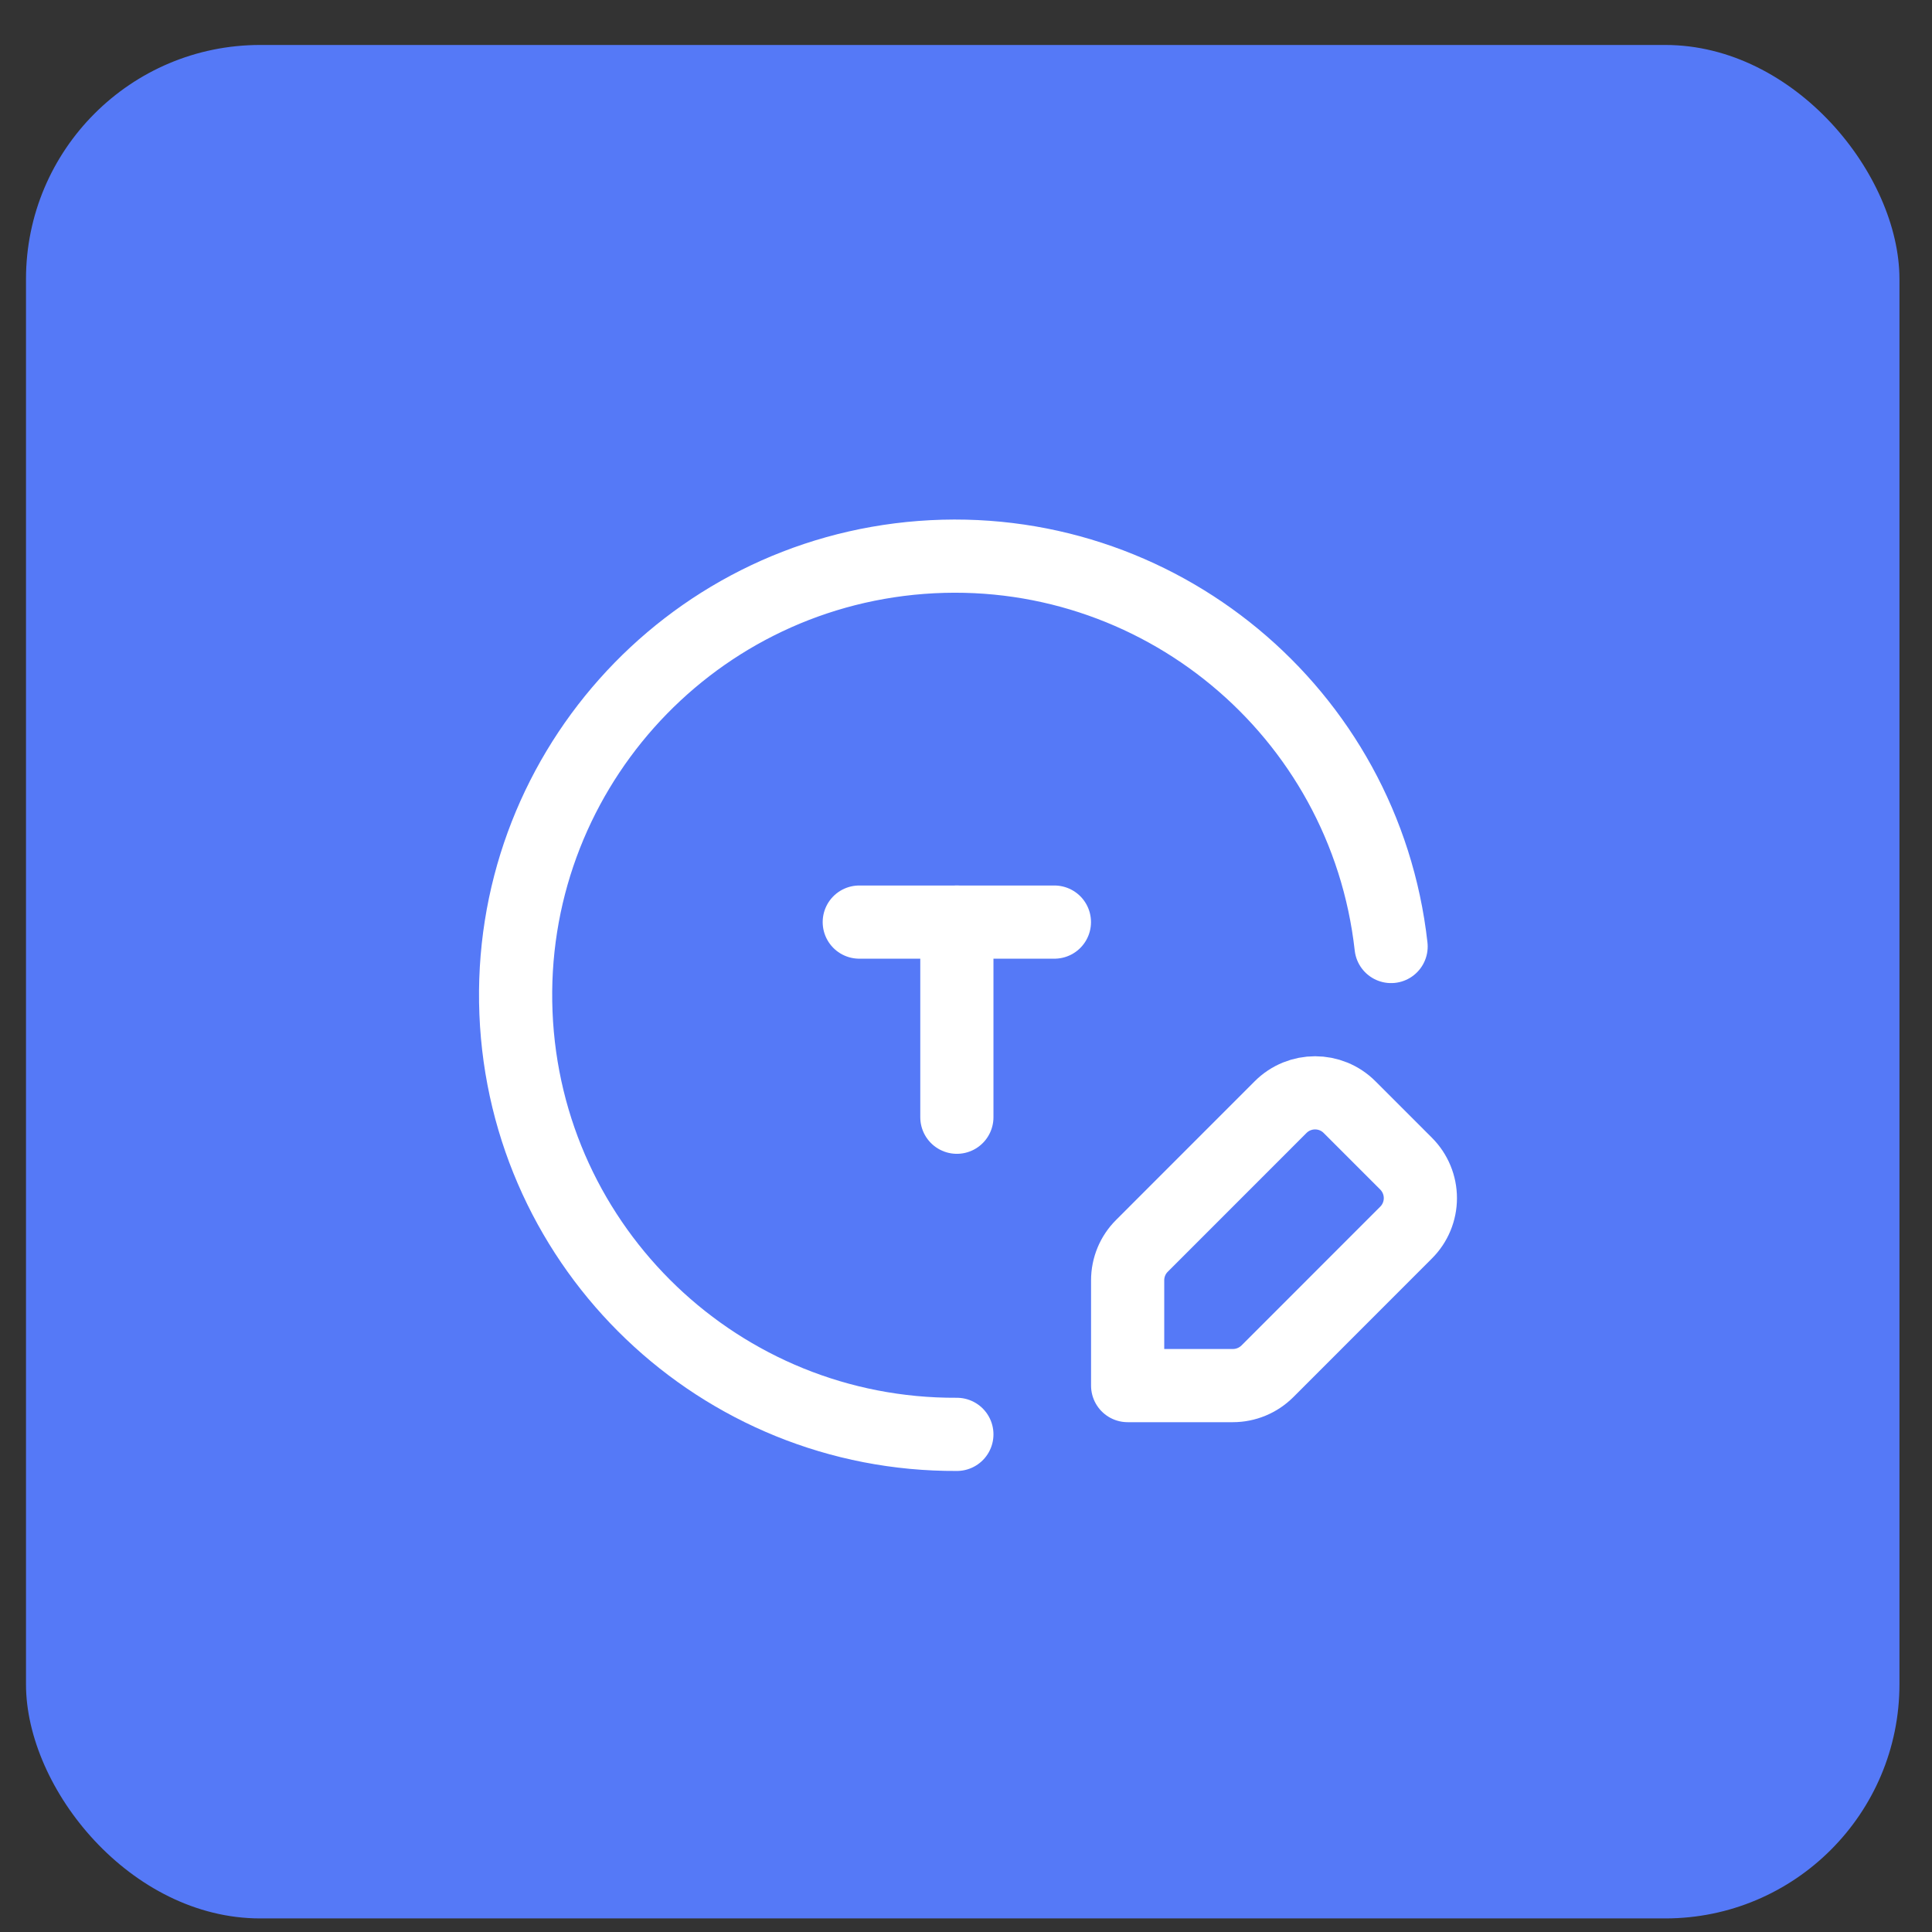 <svg width="33" height="33" viewBox="0 0 33 33" fill="none" xmlns="http://www.w3.org/2000/svg">
<rect x="0" y="0" width="33" height="33" fill="#333333" stroke="none"/>
<rect x="0.444" y="0.768" width="32" height="32" rx="4" fill="#5579F7"/>
<path fill-rule="evenodd" clip-rule="evenodd" d="M23.052 18.911C22.727 18.585 22.199 18.585 21.873 18.911L19.505 21.28C19.348 21.436 19.261 21.648 19.261 21.869V23.667H21.058C21.279 23.667 21.491 23.579 21.648 23.423L24.016 21.054C24.173 20.898 24.261 20.686 24.261 20.465C24.261 20.244 24.173 20.032 24.016 19.875L23.052 18.911Z" stroke="white" stroke-width="1.25" stroke-linecap="round" stroke-linejoin="round"/>
<path d="M16.344 24.5C12.305 24.52 8.976 21.338 8.813 17.303C8.65 13.268 11.711 9.828 15.738 9.521C19.765 9.215 23.312 12.153 23.761 16.167" stroke="white" stroke-width="1.25" stroke-linecap="round" stroke-linejoin="round"/>
<path d="M14.677 15.75H18.01" stroke="white" stroke-width="1.25" stroke-linecap="round" stroke-linejoin="round"/>
<path d="M16.344 15.75V19.083" stroke="white" stroke-width="1.25" stroke-linecap="round" stroke-linejoin="round"/>
</svg>
